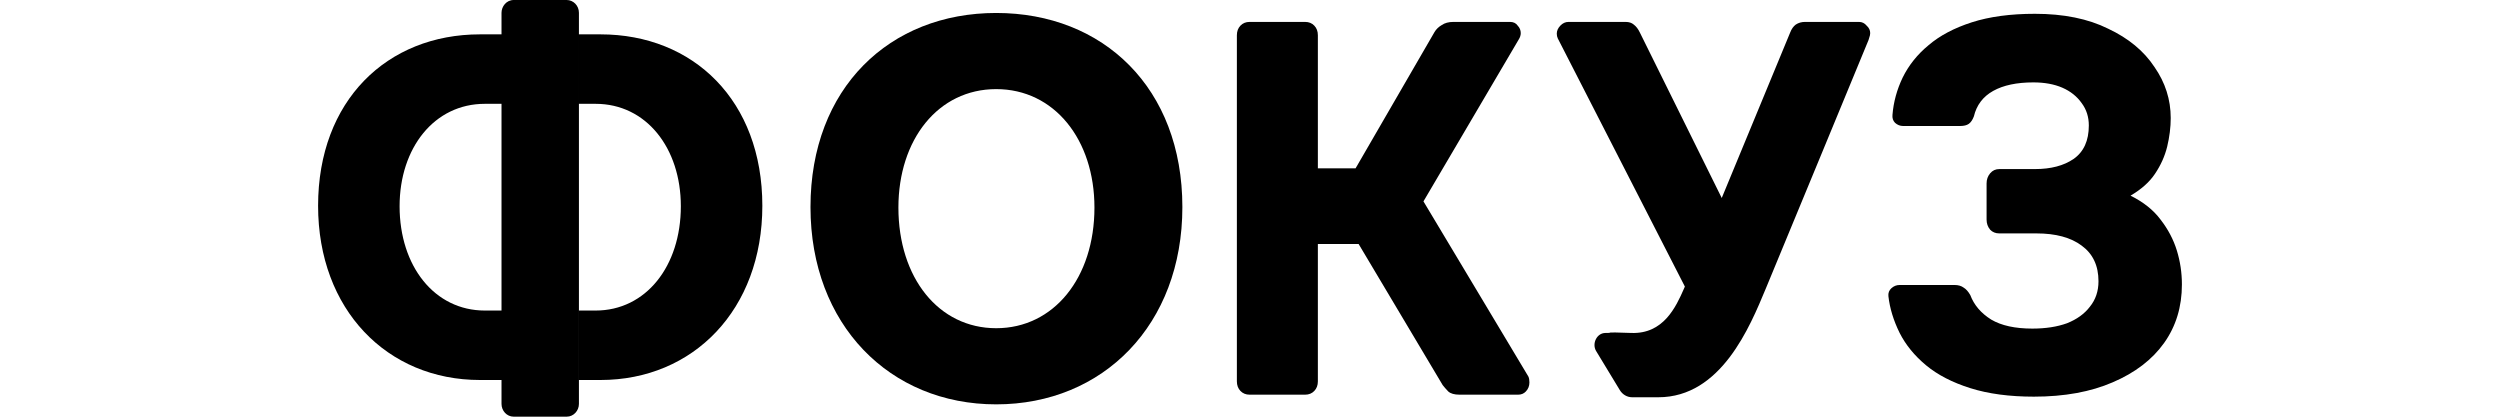 <?xml version="1.0" encoding="UTF-8"?> <svg xmlns="http://www.w3.org/2000/svg" width="240" height="40" viewBox="0 0 240 40" fill="none"><path d="M119.963 37.889C119.604 37.889 119.311 37.77 119.082 37.531C118.854 37.292 118.74 36.986 118.74 36.611V3.382C118.74 3.007 118.854 2.7 119.082 2.462C119.311 2.223 119.604 2.104 119.963 2.104H125.293C125.651 2.104 125.945 2.223 126.173 2.462C126.401 2.7 126.515 3.007 126.515 3.382V16.162H130.134L137.714 3.075C137.877 2.803 138.105 2.581 138.399 2.411C138.692 2.206 139.067 2.104 139.523 2.104H144.965C145.291 2.104 145.536 2.223 145.699 2.462C145.894 2.666 145.992 2.905 145.992 3.178C145.992 3.382 145.927 3.587 145.797 3.791L136.652 19.332L146.726 36.151C146.791 36.287 146.824 36.474 146.824 36.713C146.824 37.054 146.709 37.343 146.481 37.582C146.286 37.786 146.041 37.889 145.748 37.889H140.11C139.621 37.889 139.263 37.786 139.034 37.582C138.806 37.343 138.627 37.139 138.496 36.968L130.427 23.422H126.515V36.611C126.515 36.986 126.401 37.292 126.173 37.531C125.945 37.77 125.651 37.889 125.293 37.889H119.963Z" fill="black"></path><path d="M156.689 38.137C156.204 38.137 155.753 37.874 155.498 37.442C154.606 35.971 154.106 35.147 153.214 33.676C152.817 32.977 153.288 31.964 154.128 31.964C155.162 31.964 153.541 31.856 156.614 31.964C159.687 32.073 160.883 29.487 161.662 27.708C162.073 26.772 162.107 26.686 162.661 25.357L171.855 3.126C171.985 2.786 172.164 2.53 172.393 2.36C172.653 2.189 172.947 2.104 173.273 2.104H178.463C178.757 2.104 179.001 2.223 179.197 2.462C179.425 2.666 179.539 2.905 179.539 3.178C179.539 3.314 179.507 3.467 179.441 3.638C179.409 3.774 179.36 3.91 179.295 4.047C179.295 4.047 171.041 24.042 169.514 27.708C167.987 31.375 165.226 38.137 159.197 38.137C158.983 38.137 156.689 38.137 156.689 38.137ZM162.556 29.089L149.548 3.689C149.483 3.552 149.451 3.399 149.451 3.229C149.451 2.956 149.565 2.7 149.793 2.462C150.021 2.223 150.282 2.104 150.575 2.104H156.059C156.385 2.104 156.646 2.189 156.842 2.36C157.07 2.53 157.266 2.786 157.428 3.126L166.329 21.114L162.556 29.089Z" fill="black"></path><path fill-rule="evenodd" clip-rule="evenodd" d="M95.634 38.818C105.914 38.818 113.508 31.163 113.508 19.88C113.508 8.447 105.914 1.245 95.634 1.245C85.401 1.245 77.807 8.447 77.807 19.88C77.807 31.163 85.401 38.818 95.634 38.818ZM95.634 8.555C101.211 8.555 105.067 13.398 105.067 19.926C105.067 26.665 101.164 31.508 95.634 31.508C90.104 31.508 86.247 26.665 86.247 19.926C86.247 13.398 90.058 8.555 95.634 8.555Z" fill="black"></path><path d="M55.522 36.48C55.522 36.48 57.228 36.48 57.646 36.48C66.565 36.48 73.185 29.719 73.185 19.755C73.185 9.658 66.565 3.298 57.646 3.298C57.228 3.298 55.493 3.298 55.493 3.298V9.967C55.493 9.967 56.918 9.967 57.179 9.967C62.039 9.967 65.361 14.21 65.361 19.799C65.361 25.568 61.999 29.812 57.179 29.812C56.918 29.812 55.522 29.812 55.522 29.812V36.48Z" fill="black"></path><path d="M48.2 36.48C48.2 36.48 46.494 36.48 46.076 36.48C37.156 36.48 30.537 29.719 30.537 19.755C30.537 9.658 37.156 3.298 46.076 3.298C46.494 3.298 48.229 3.298 48.229 3.298V9.967C48.229 9.967 46.804 9.967 46.543 9.967C41.682 9.967 38.361 14.21 38.361 19.799C38.361 25.568 41.723 29.812 46.543 29.812C46.804 29.812 48.2 29.812 48.2 29.812V36.48Z" fill="black"></path><path d="M48.145 1.227C48.145 0.624 48.612 0 49.315 0H54.405C55.03 0 55.577 0.529 55.577 1.227V38.777C55.577 39.431 55.065 40 54.403 40H49.315C48.645 40 48.145 39.428 48.145 38.775V1.227Z" fill="black"></path><path d="M195.253 38.079C192.909 38.079 190.874 37.807 189.149 37.262C187.424 36.718 186.008 35.986 184.901 35.067C183.794 34.148 182.947 33.11 182.361 31.953C181.775 30.762 181.417 29.588 181.287 28.431C181.254 28.125 181.352 27.869 181.58 27.665C181.808 27.461 182.068 27.359 182.361 27.359H187.635C187.993 27.359 188.286 27.444 188.514 27.614C188.742 27.75 188.954 27.989 189.149 28.329C189.507 29.282 190.174 30.064 191.151 30.677C192.128 31.256 193.446 31.545 195.106 31.545C196.376 31.545 197.483 31.375 198.427 31.034C199.371 30.66 200.104 30.133 200.624 29.452C201.178 28.771 201.455 27.954 201.455 27.002C201.455 25.504 200.917 24.364 199.843 23.581C198.801 22.799 197.353 22.407 195.497 22.407H191.932C191.574 22.407 191.281 22.288 191.053 22.05C190.826 21.778 190.712 21.454 190.712 21.08V17.609C190.712 17.235 190.826 16.911 191.053 16.639C191.281 16.367 191.574 16.231 191.932 16.231H195.351C196.881 16.231 198.118 15.907 199.062 15.261C200.038 14.58 200.527 13.508 200.527 12.045C200.527 11.228 200.299 10.513 199.843 9.901C199.387 9.254 198.769 8.761 197.988 8.42C197.206 8.08 196.278 7.91 195.204 7.91C193.609 7.91 192.323 8.182 191.346 8.727C190.37 9.271 189.751 10.088 189.491 11.177C189.361 11.517 189.198 11.755 189.002 11.892C188.807 12.028 188.53 12.096 188.172 12.096H182.703C182.41 12.096 182.15 11.994 181.922 11.789C181.727 11.585 181.645 11.33 181.678 11.024C181.775 9.799 182.101 8.607 182.654 7.45C183.24 6.259 184.07 5.221 185.145 4.337C186.219 3.418 187.603 2.686 189.296 2.141C190.988 1.597 193.007 1.325 195.351 1.325C198.118 1.325 200.462 1.801 202.382 2.754C204.336 3.673 205.817 4.898 206.826 6.429C207.868 7.927 208.389 9.56 208.389 11.33C208.389 12.215 208.275 13.134 208.047 14.087C207.819 15.005 207.428 15.873 206.875 16.69C206.354 17.473 205.573 18.17 204.531 18.783C205.768 19.396 206.728 20.161 207.412 21.08C208.128 21.999 208.649 22.986 208.975 24.041C209.3 25.096 209.463 26.185 209.463 27.308C209.463 29.452 208.893 31.324 207.754 32.923C206.614 34.523 204.97 35.782 202.822 36.701C200.706 37.619 198.183 38.079 195.253 38.079Z" fill="black"></path></svg> 